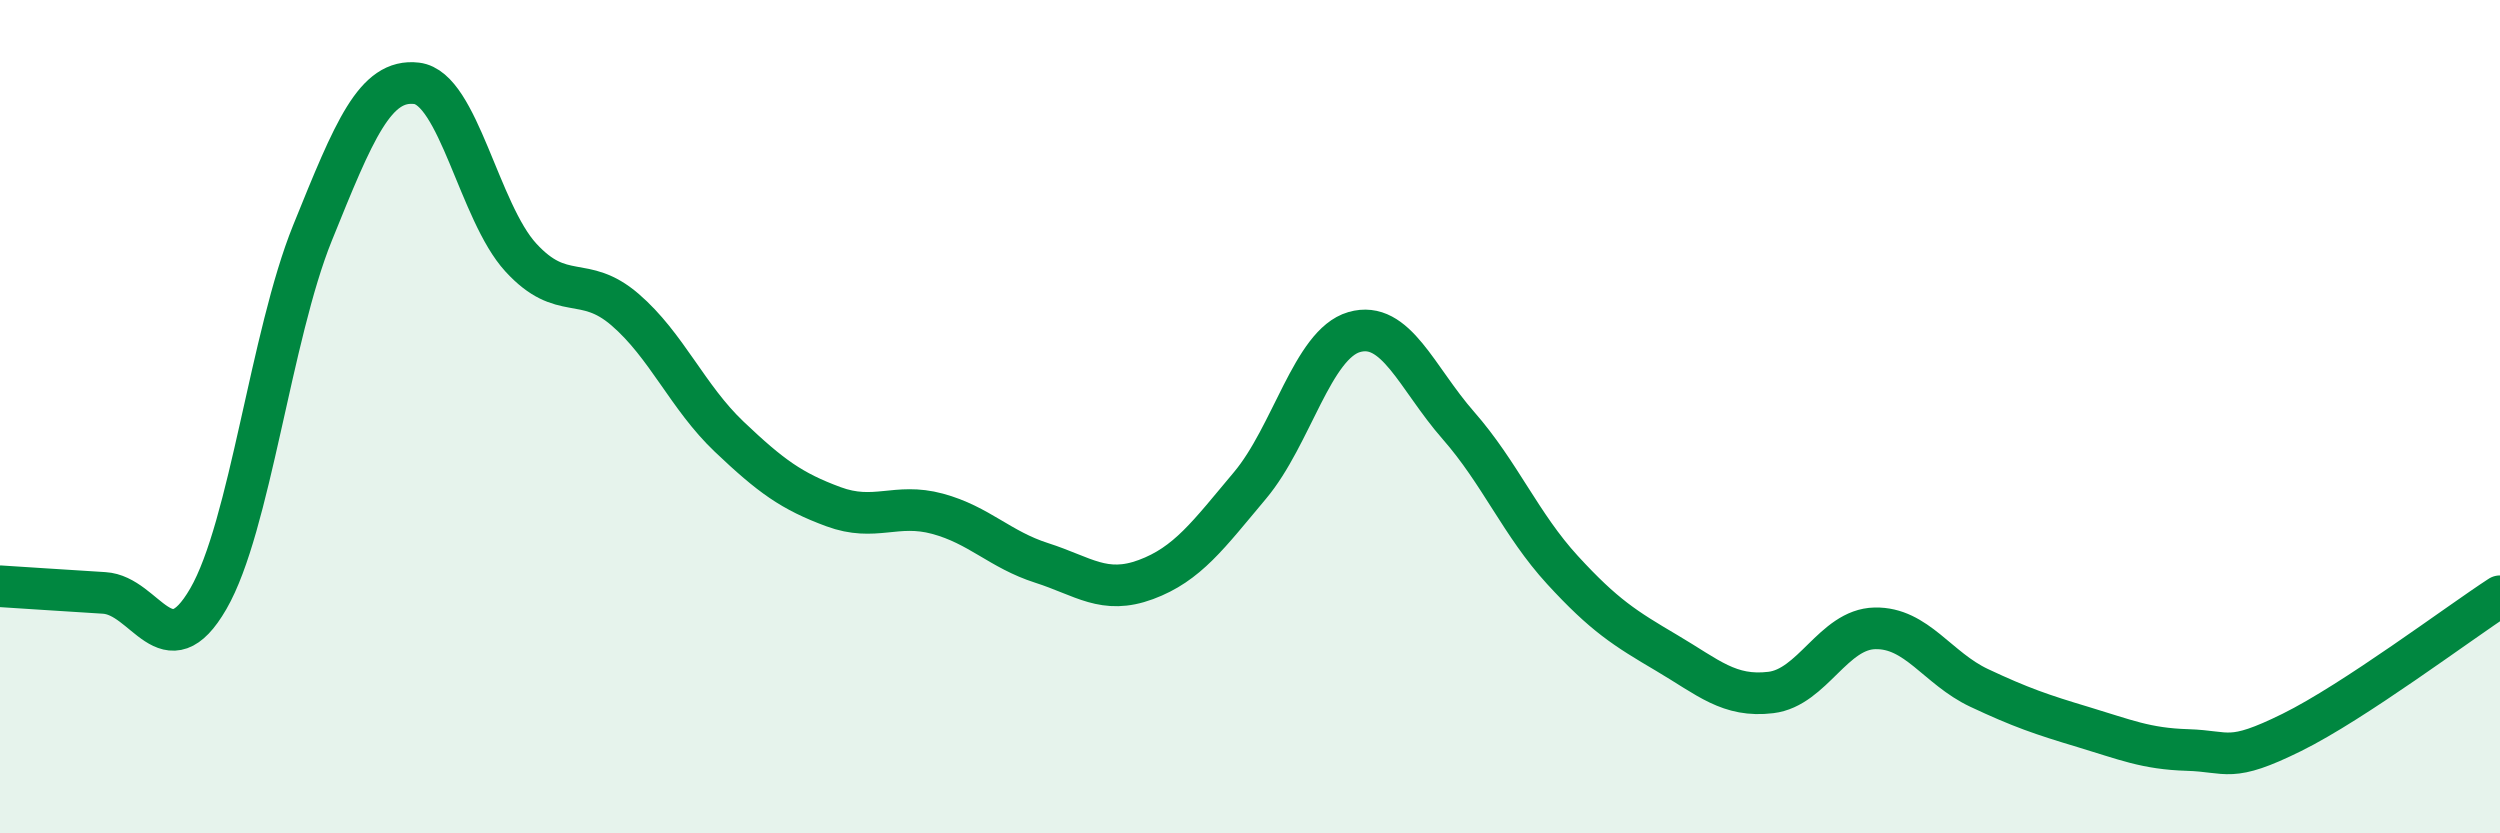 
    <svg width="60" height="20" viewBox="0 0 60 20" xmlns="http://www.w3.org/2000/svg">
      <path
        d="M 0,14.07 C 0.5,14.1 1.5,14.17 2.5,14.23 C 3.5,14.29 4,16.1 5,14.37 C 6,12.64 6.5,8.06 7.5,5.59 C 8.5,3.12 9,1.88 10,2 C 11,2.12 11.5,5.09 12.5,6.18 C 13.5,7.27 14,6.57 15,7.43 C 16,8.29 16.5,9.53 17.5,10.48 C 18.5,11.43 19,11.79 20,12.16 C 21,12.53 21.5,12.06 22.5,12.33 C 23.5,12.6 24,13.19 25,13.51 C 26,13.83 26.5,14.28 27.5,13.91 C 28.5,13.54 29,12.84 30,11.65 C 31,10.46 31.5,8.26 32.5,7.97 C 33.5,7.68 34,9.07 35,10.21 C 36,11.35 36.5,12.59 37.5,13.68 C 38.5,14.77 39,15.08 40,15.67 C 41,16.26 41.5,16.74 42.5,16.62 C 43.5,16.5 44,15.1 45,15.08 C 46,15.06 46.5,16.04 47.5,16.51 C 48.5,16.98 49,17.15 50,17.45 C 51,17.75 51.5,17.97 52.5,18 C 53.5,18.03 53.5,18.32 55,17.58 C 56.5,16.84 59,14.96 60,14.31L60 20L0 20Z"
        fill="#008740"
        opacity="0.1"
        stroke-linecap="round"
        stroke-linejoin="round"
      />
      <path
        d="M 0,14.07 C 0.5,14.1 1.5,14.17 2.5,14.23 C 3.5,14.29 4,16.1 5,14.37 C 6,12.64 6.5,8.06 7.5,5.59 C 8.5,3.12 9,1.88 10,2 C 11,2.12 11.5,5.09 12.5,6.18 C 13.5,7.27 14,6.57 15,7.43 C 16,8.29 16.5,9.53 17.5,10.48 C 18.5,11.43 19,11.79 20,12.16 C 21,12.53 21.5,12.06 22.5,12.33 C 23.5,12.6 24,13.19 25,13.51 C 26,13.83 26.5,14.28 27.5,13.91 C 28.5,13.54 29,12.84 30,11.65 C 31,10.46 31.5,8.26 32.5,7.97 C 33.5,7.68 34,9.07 35,10.21 C 36,11.35 36.5,12.59 37.5,13.68 C 38.5,14.77 39,15.08 40,15.67 C 41,16.26 41.5,16.74 42.5,16.62 C 43.5,16.5 44,15.1 45,15.08 C 46,15.06 46.5,16.04 47.5,16.51 C 48.5,16.98 49,17.15 50,17.45 C 51,17.75 51.5,17.97 52.5,18 C 53.5,18.03 53.5,18.32 55,17.58 C 56.5,16.84 59,14.96 60,14.31"
        stroke="#008740"
        stroke-width="1"
        fill="none"
        stroke-linecap="round"
        stroke-linejoin="round"
      />
    </svg>
  
